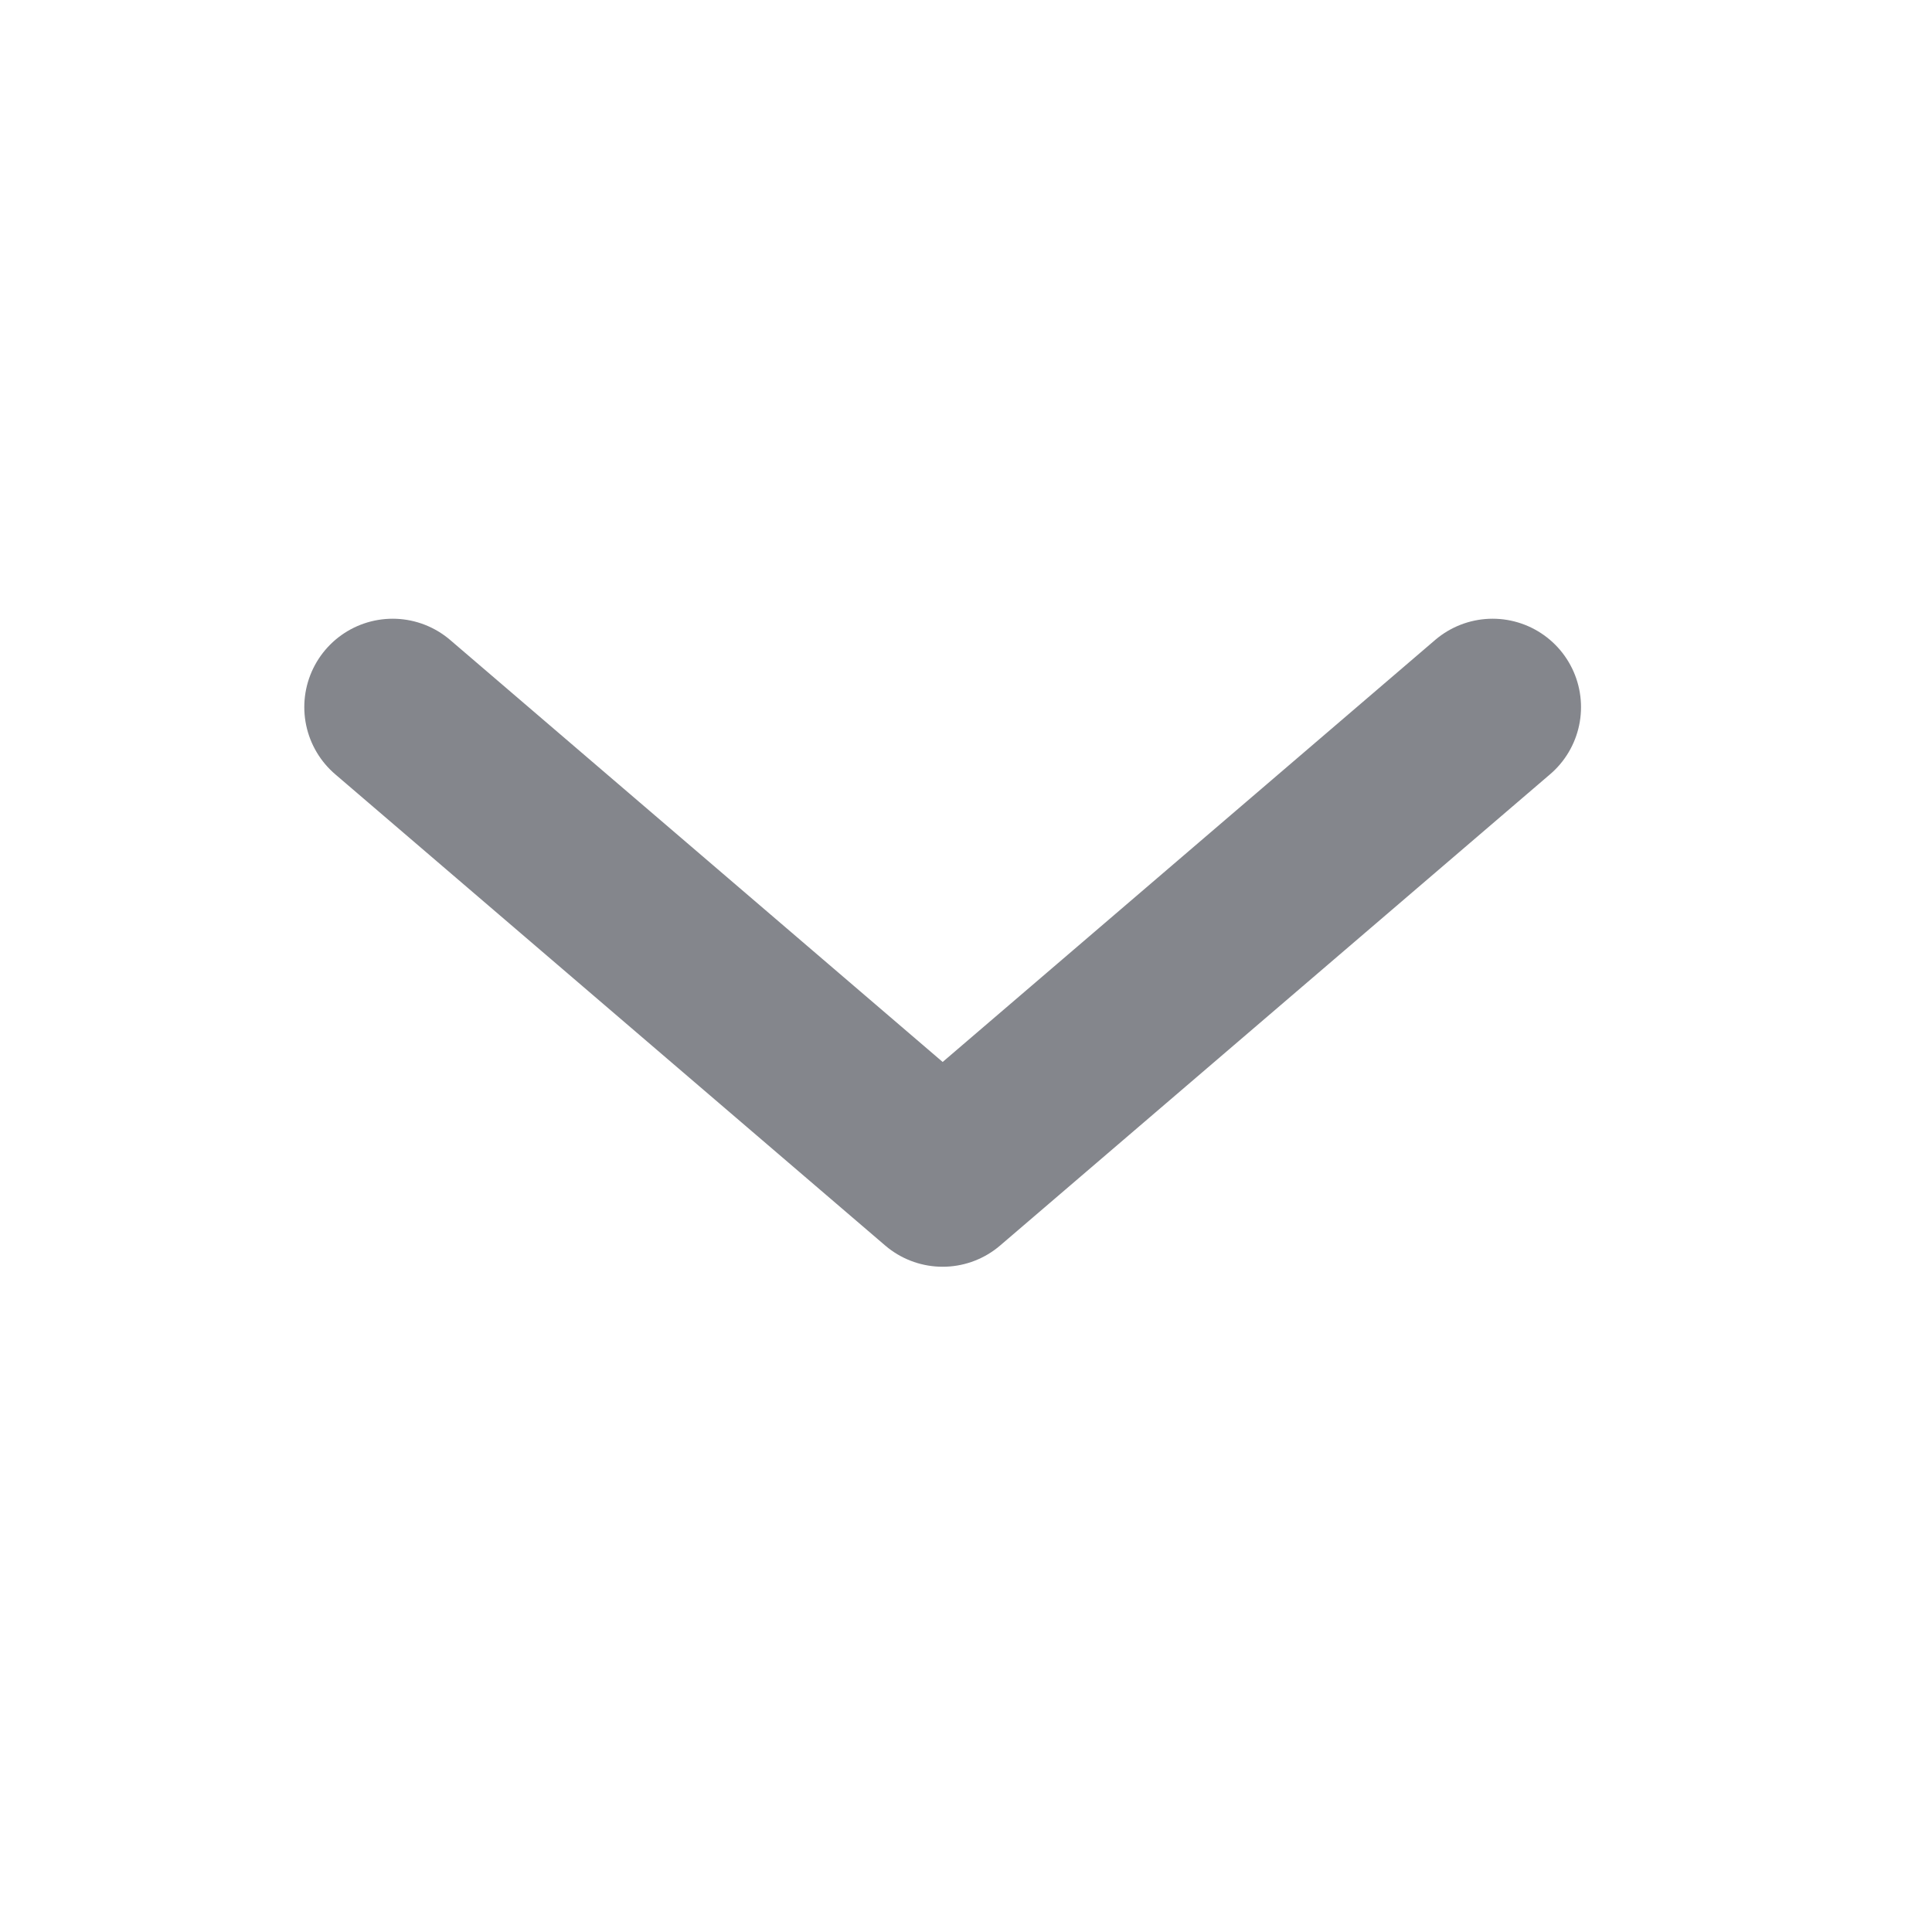 <svg width="12" height="12" viewBox="0 0 12 12" fill="none" xmlns="http://www.w3.org/2000/svg">
<path d="M9.271 4.392L5.855 7.319L2.439 4.392" stroke="#84868C" stroke-width="1.098" stroke-linecap="round" stroke-linejoin="round"/>
</svg>
